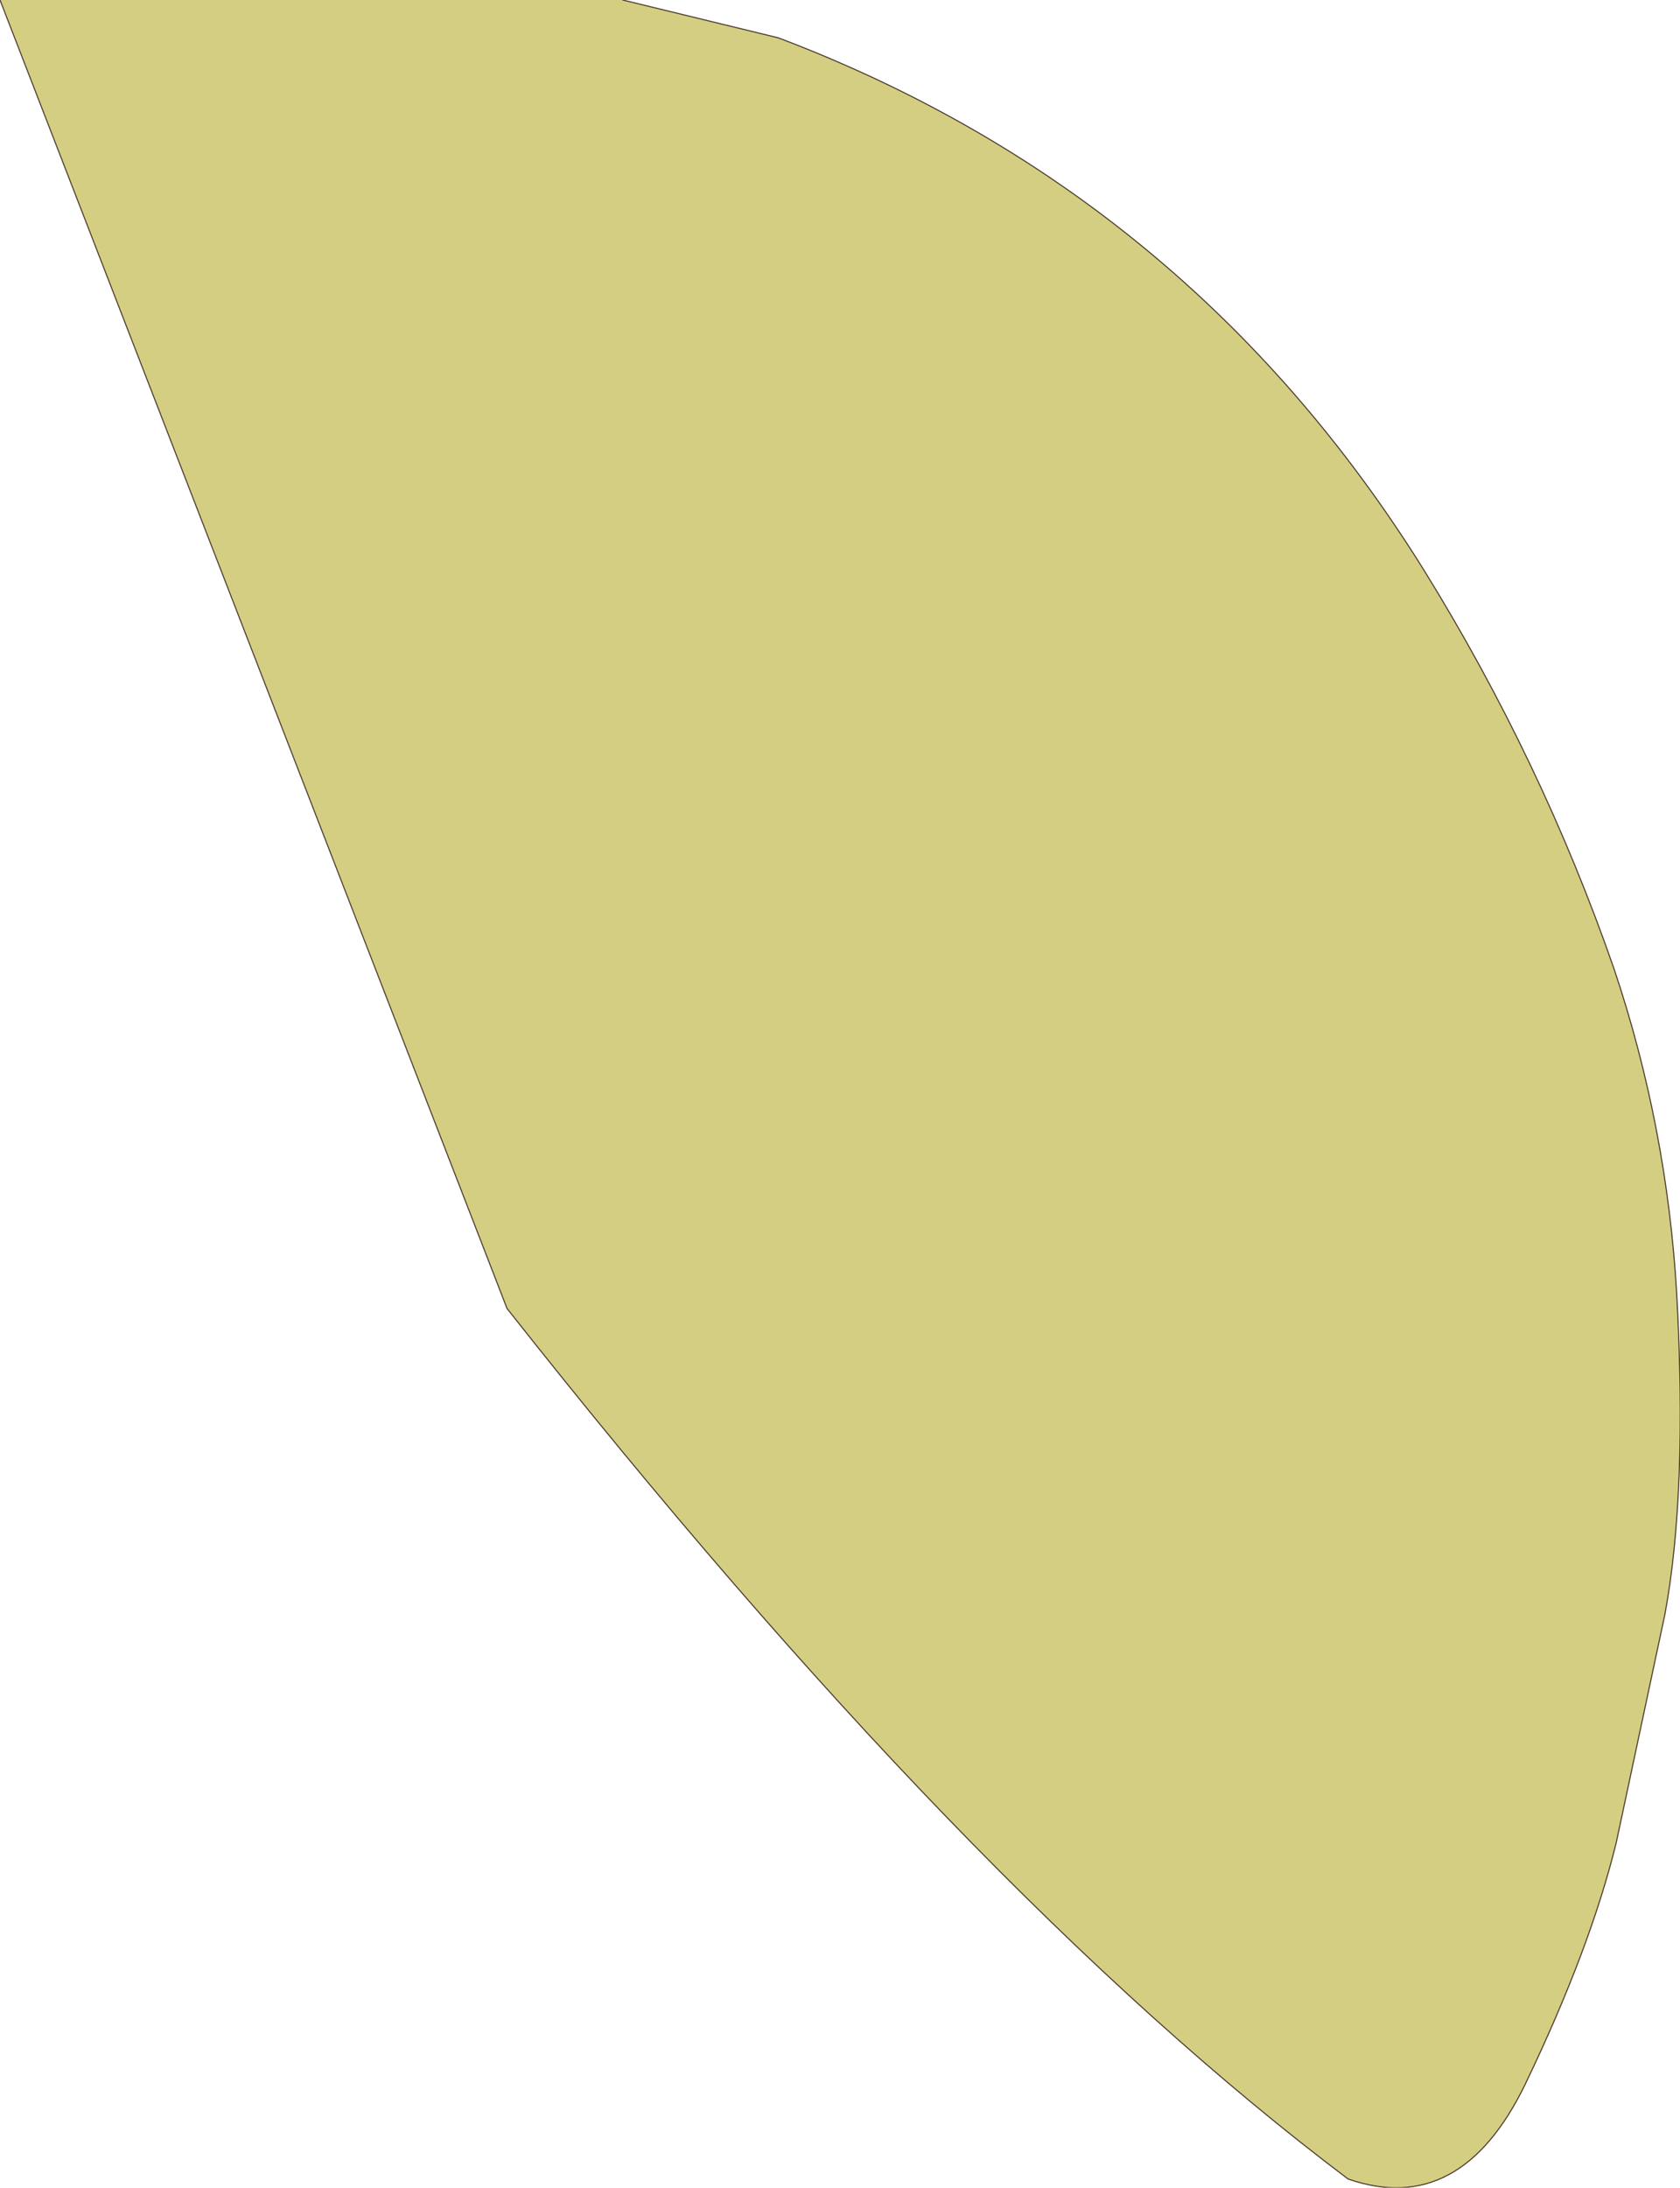 <?xml version="1.0" encoding="UTF-8" standalone="no"?>
<svg xmlns:xlink="http://www.w3.org/1999/xlink" height="101.15px" width="77.7px" xmlns="http://www.w3.org/2000/svg">
  <g transform="matrix(1.0, 0.0, 0.0, 1.0, 67.25, 56.25)">
    <path d="M-38.45 -56.25 L-31.25 -54.5 Q-12.25 -47.3 -1.4 -29.9 4.05 -21.1 7.4 -11.45 9.85 -4.15 10.3 3.6 10.8 12.75 9.75 18.4 L7.5 28.95 Q6.3 33.85 3.3 40.1 0.3 46.3 -4.9 44.5 -22.5 31.25 -43.8 4.25 L-67.25 -56.25 -38.45 -56.25" fill="#d4ce82" fill-rule="evenodd" stroke="none"/>
    <path d="M-38.45 -56.25 L-31.25 -54.5 Q-12.25 -47.3 -1.4 -29.9 4.05 -21.1 7.4 -11.45 9.85 -4.15 10.3 3.6 10.8 12.75 9.75 18.4 L7.5 28.95 Q6.3 33.85 3.3 40.1 0.3 46.3 -4.9 44.5 -22.5 31.25 -43.8 4.25 L-67.25 -56.25" fill="none" stroke="#49372c" stroke-linecap="round" stroke-linejoin="round" stroke-width="0.05"/>
  </g>
</svg>
